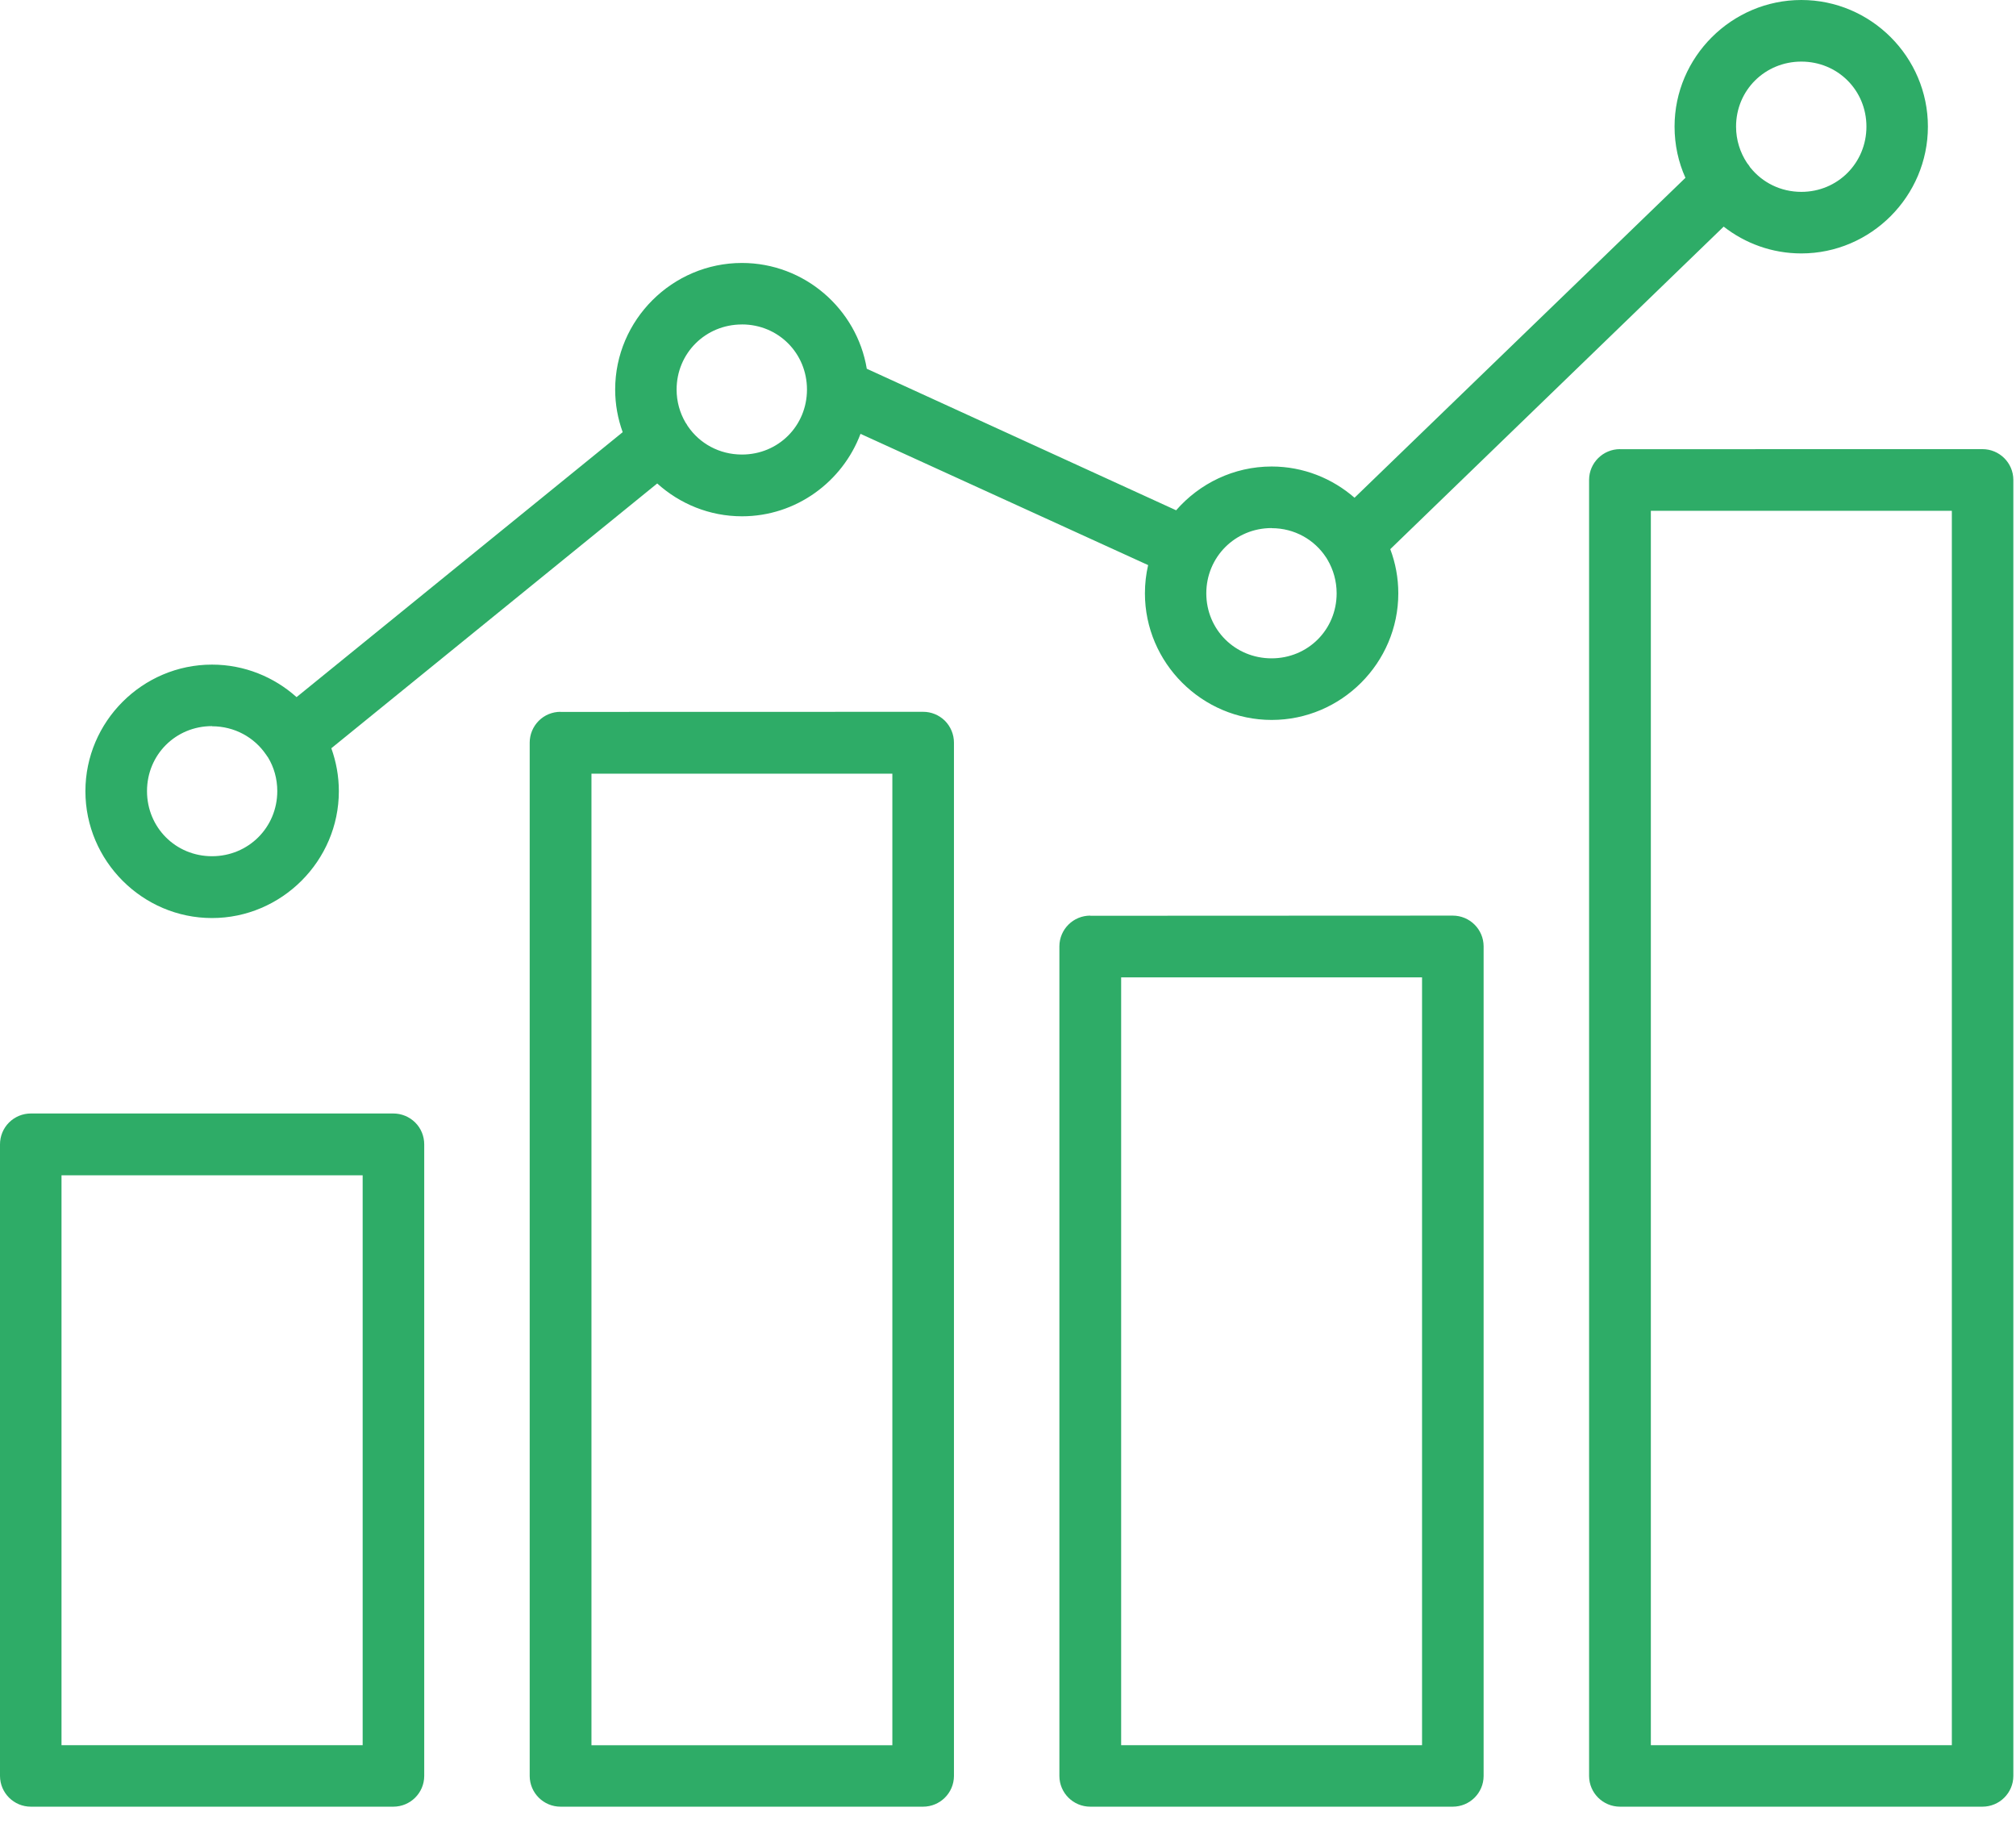 <svg width="63" height="57" viewBox="0 0 63 57" fill="none" xmlns="http://www.w3.org/2000/svg">
<path d="M56.292 0C54.117 0 52.33 1.781 52.33 3.956C52.33 4.525 52.45 5.069 52.67 5.557L42.329 15.555C41.634 14.95 40.728 14.579 39.739 14.579C38.553 14.579 37.483 15.111 36.754 15.947L27.087 11.524C26.776 9.654 25.139 8.218 23.186 8.218C21.011 8.218 19.224 9.999 19.224 12.174C19.224 12.641 19.308 13.088 19.459 13.506L9.268 21.786C8.565 21.157 7.638 20.77 6.625 20.77C4.45 20.77 2.669 22.551 2.669 24.727C2.669 26.902 4.45 28.69 6.625 28.69C8.8 28.69 10.589 26.902 10.589 24.727C10.589 24.256 10.505 23.805 10.354 23.384L20.538 15.109C21.243 15.746 22.172 16.135 23.188 16.135C24.878 16.135 26.327 15.057 26.891 13.558L35.879 17.66C35.813 17.945 35.779 18.24 35.779 18.543C35.779 20.718 37.566 22.499 39.741 22.499C41.916 22.499 43.697 20.718 43.697 18.543C43.697 18.057 43.608 17.592 43.446 17.162L53.865 7.082C54.536 7.607 55.38 7.92 56.291 7.92C58.466 7.92 60.247 6.132 60.247 3.956C60.247 1.781 58.467 0 56.292 0ZM56.292 1.925C57.428 1.925 58.326 2.82 58.326 3.956C58.326 5.092 57.428 5.996 56.292 5.996C55.647 5.996 55.077 5.706 54.704 5.243H54.701C54.67 5.189 54.633 5.139 54.594 5.092C54.38 4.768 54.252 4.379 54.252 3.956C54.252 2.82 55.156 1.925 56.292 1.925ZM23.186 10.139C24.322 10.139 25.218 11.038 25.218 12.174C25.218 13.31 24.322 14.205 23.186 14.205C22.481 14.205 21.865 13.861 21.499 13.325C21.499 13.323 21.499 13.323 21.497 13.32C21.494 13.318 21.494 13.315 21.489 13.312C21.471 13.276 21.45 13.242 21.424 13.208C21.246 12.905 21.144 12.552 21.144 12.174C21.144 11.038 22.048 10.14 23.184 10.14L23.186 10.139ZM50.626 14.038V14.036C50.093 14.036 49.662 14.464 49.659 14.994V55.503C49.662 56.033 50.093 56.461 50.626 56.461H61.95C62.483 56.461 62.914 56.033 62.917 55.503V14.994C62.914 14.464 62.483 14.036 61.95 14.036L50.626 14.038ZM51.589 15.963H60.995V54.539H51.589V15.963ZM39.739 16.506C40.457 16.506 41.081 16.869 41.441 17.422V17.42C41.455 17.446 41.47 17.469 41.486 17.495C41.666 17.801 41.77 18.159 41.77 18.543C41.77 19.678 40.872 20.574 39.736 20.574C38.6 20.574 37.697 19.679 37.697 18.543C37.697 17.407 38.6 16.503 39.736 16.503L39.739 16.506ZM17.517 22.248V22.245C17.261 22.245 17.016 22.345 16.835 22.527C16.655 22.708 16.553 22.953 16.553 23.209V55.503C16.556 56.033 16.987 56.461 17.517 56.461H28.845C29.377 56.461 29.808 56.033 29.811 55.503V23.209C29.811 22.953 29.709 22.707 29.529 22.525C29.346 22.345 29.1 22.243 28.845 22.245L17.517 22.248ZM6.625 22.697C7.33 22.697 7.947 23.044 8.312 23.58V23.577C8.331 23.608 8.351 23.64 8.375 23.669C8.56 23.974 8.665 24.334 8.665 24.723C8.665 25.859 7.761 26.758 6.625 26.758C5.489 26.758 4.594 25.859 4.594 24.723C4.594 23.588 5.489 22.692 6.625 22.692L6.625 22.697ZM18.483 24.178H27.886V54.542H18.483V24.178ZM34.072 28.619V28.614C33.539 28.614 33.108 29.043 33.106 29.573V55.502C33.108 56.033 33.539 56.461 34.072 56.461H45.4H45.397C45.93 56.461 46.361 56.033 46.363 55.502V29.573C46.361 29.043 45.93 28.614 45.397 28.614L34.072 28.619ZM35.036 30.544H44.439V54.539H35.036V30.544ZM0.964 34.798C0.708 34.798 0.462 34.9 0.282 35.08C0.099 35.263 0 35.508 0 35.764V55.502C0.003 56.032 0.433 56.461 0.964 56.461H12.291C12.824 56.461 13.255 56.032 13.257 55.502V35.764C13.257 35.508 13.158 35.26 12.975 35.08C12.795 34.9 12.547 34.798 12.291 34.798H0.964ZM1.922 36.73H11.333V54.539H1.922V36.73Z" fill="#2EAC67"/>
</svg>
